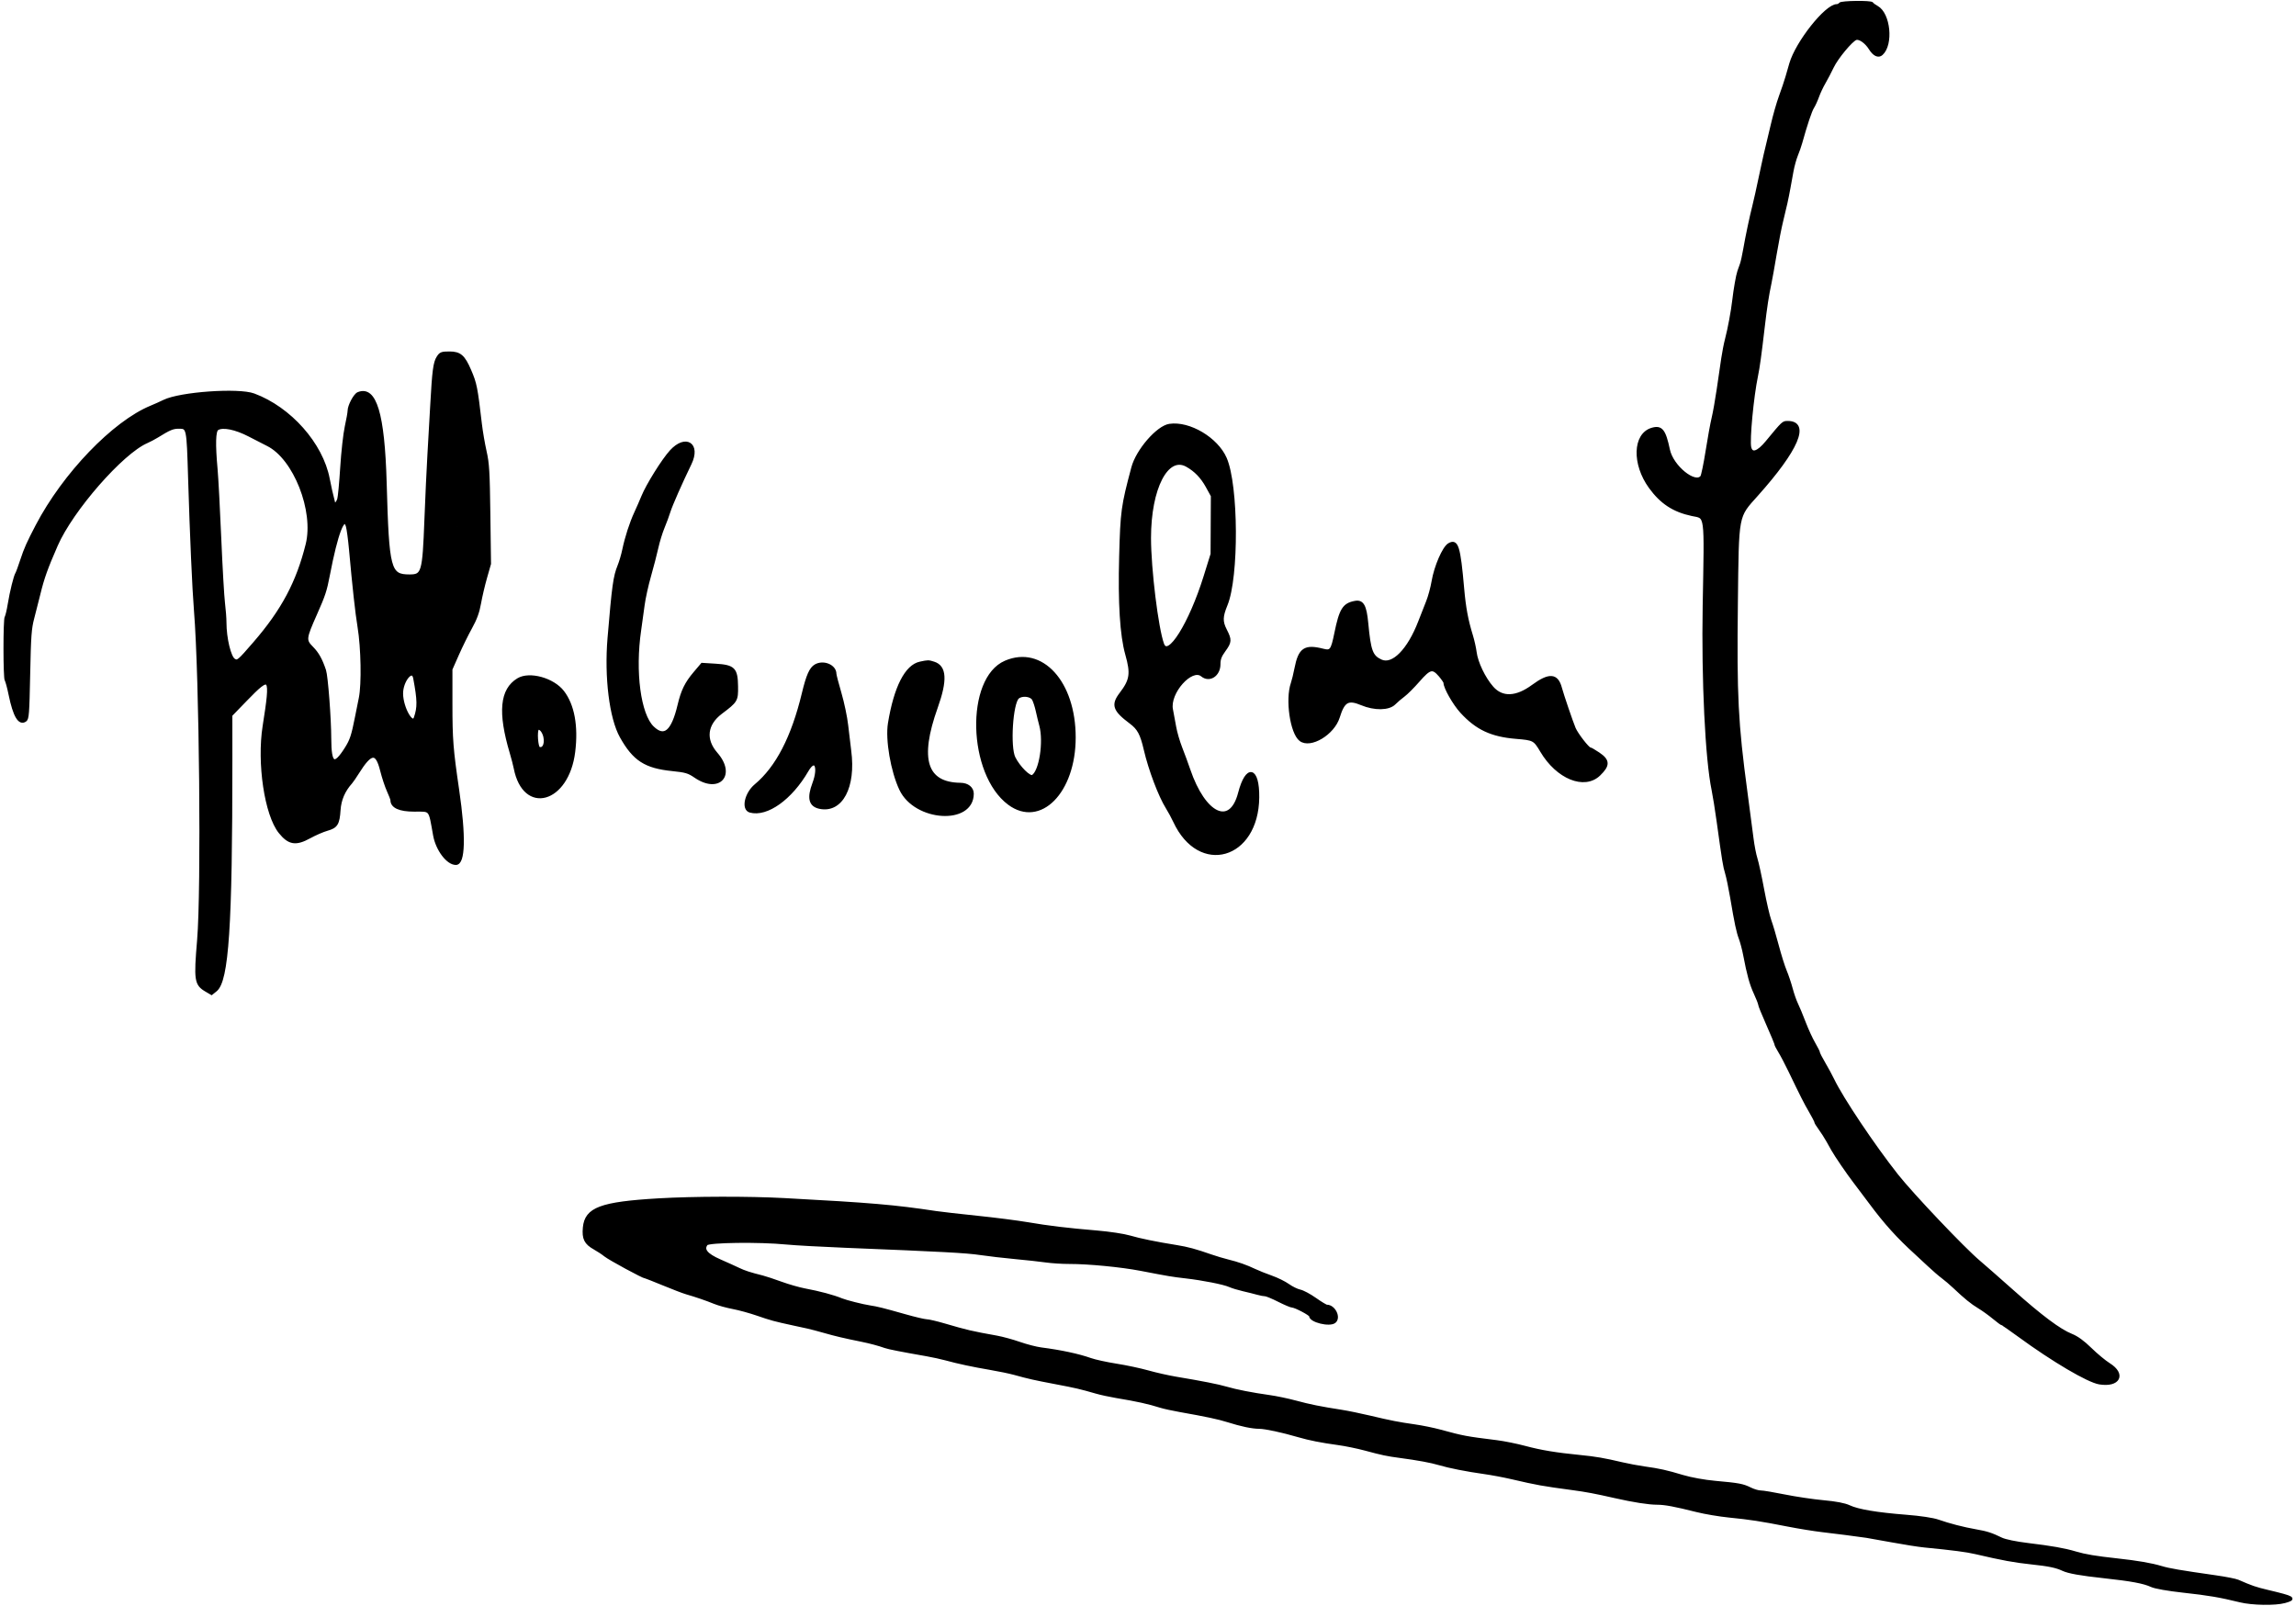 <svg width="782" height="547" xmlns="http://www.w3.org/2000/svg">
 <!-- Created with Method Draw - http://github.com/duopixel/Method-Draw/ -->

 <g id="Layer_1">
  <title>Layer 1</title>
  <path id="svg_21" d="m626.699,1.35c-0.169,0.305 -0.652,0.552 -1.071,0.552c-3.656,0 -13.6,12.537 -15.716,19.813c-0.308,1.061 -0.896,3.097 -1.306,4.526c-0.413,1.429 -1.411,4.4 -2.223,6.603c-0.812,2.204 -2.069,6.607 -2.797,9.785c-0.726,3.178 -1.522,6.522 -1.77,7.431c-0.247,0.907 -0.923,3.879 -1.501,6.603c-1.719,8.107 -2.581,12.011 -3.039,13.759c-0.812,3.105 -2.363,10.454 -3.017,14.311c-0.362,2.119 -0.878,4.471 -1.147,5.227c-0.271,0.758 -0.668,1.872 -0.88,2.477c-0.467,1.323 -1.312,6.117 -1.744,9.906c-0.417,3.659 -1.563,9.806 -2.463,13.21c-0.399,1.514 -0.981,4.486 -1.293,6.605c-0.31,2.119 -0.999,6.824 -1.528,10.456c-0.53,3.634 -1.316,8.047 -1.744,9.811c-0.43,1.764 -1.351,6.82 -2.046,11.238c-0.695,4.42 -1.513,8.364 -1.818,8.767c-2.233,2.941 -10.115,-3.444 -11.326,-9.176c-1.411,-6.682 -2.463,-7.987 -5.651,-7.025c-6.01,1.815 -6.319,11.794 -0.609,19.683c3.816,5.276 8.032,8.045 14.276,9.374c4.997,1.063 4.705,-1.131 4.131,31.08c-0.45,25.265 0.862,52.333 3.043,62.742c0.38,1.817 1.152,6.645 1.717,10.733c1.892,13.691 2.126,15.125 2.87,17.598c0.407,1.353 1.182,5.069 1.721,8.256c1.509,8.929 2.089,11.661 2.98,14.049c0.452,1.21 1.104,3.687 1.448,5.504c1.279,6.731 2.178,9.985 3.615,13.086c0.812,1.751 1.476,3.451 1.476,3.779c0,0.33 1.244,3.399 2.766,6.824c1.522,3.425 2.766,6.435 2.766,6.688c0,0.253 0.586,1.406 1.304,2.56c0.716,1.154 2.276,4.121 3.465,6.594c4.191,8.714 5.276,10.852 7.036,13.864c0.977,1.67 1.777,3.225 1.777,3.453c0,0.228 0.637,1.276 1.413,2.328c0.777,1.052 1.966,2.901 2.642,4.109c0.674,1.206 1.452,2.592 1.729,3.08c1.199,2.117 5.221,8.006 7.425,10.873c1.318,1.715 3.759,4.956 5.426,7.206c5.097,6.875 9.446,11.693 15.572,17.25c0.691,0.626 2.616,2.415 4.275,3.974c1.661,1.559 3.812,3.419 4.779,4.132c0.969,0.714 2.694,2.183 3.835,3.263c3.934,3.723 6.103,5.487 8.55,6.956c1.349,0.812 3.607,2.435 5.017,3.608c1.408,1.171 2.708,2.132 2.887,2.132c0.179,0 2.778,1.796 5.774,3.989c11.544,8.452 23.495,15.491 27.346,16.109c6.582,1.054 8.624,-2.933 3.232,-6.309c-1.483,-0.929 -4.333,-3.293 -6.333,-5.255c-2.453,-2.407 -4.557,-3.936 -6.473,-4.701c-4.063,-1.623 -10.298,-6.285 -20.221,-15.118c-4.762,-4.236 -9.837,-8.694 -11.281,-9.906c-5.169,-4.337 -22.728,-22.837 -27.967,-29.468c-7.898,-9.994 -18.722,-26.156 -21.732,-32.45c-0.652,-1.361 -2.019,-3.887 -3.037,-5.615c-1.018,-1.725 -1.851,-3.348 -1.851,-3.606c0,-0.258 -0.718,-1.695 -1.594,-3.193c-0.878,-1.495 -2.354,-4.703 -3.28,-7.125c-0.925,-2.422 -2.108,-5.269 -2.628,-6.328c-0.518,-1.061 -1.339,-3.412 -1.822,-5.229c-0.483,-1.817 -1.4,-4.541 -2.036,-6.053c-0.637,-1.514 -1.849,-5.385 -2.698,-8.603c-0.847,-3.216 -1.986,-7.057 -2.529,-8.53c-0.543,-1.474 -1.655,-6.273 -2.47,-10.663c-0.816,-4.388 -1.838,-9.095 -2.274,-10.456c-0.434,-1.363 -1.036,-4.458 -1.335,-6.88c-0.298,-2.422 -1.228,-9.48 -2.064,-15.685c-3.181,-23.604 -3.64,-32.722 -3.265,-64.669c0.358,-30.541 0.078,-29.052 6.932,-36.718c13.816,-15.446 17.741,-24.65 10.514,-24.65c-1.546,0 -1.515,-0.03 -7.106,6.743c-3.027,3.666 -5.2,4.324 -5.79,1.753c-0.574,-2.503 0.835,-17.342 2.321,-24.456c0.58,-2.773 1.186,-7.172 2.274,-16.511c0.785,-6.733 1.415,-10.848 2.276,-14.861c0.292,-1.361 1.09,-5.819 1.774,-9.906c0.683,-4.087 1.705,-9.287 2.27,-11.557c1.182,-4.76 1.789,-7.523 2.422,-11.008c0.247,-1.363 0.718,-3.949 1.047,-5.749c0.329,-1.8 1.01,-4.277 1.517,-5.504c0.506,-1.229 1.162,-3.099 1.456,-4.158c1.756,-6.311 3.294,-10.907 4.049,-12.109c0.477,-0.756 1.244,-2.435 1.705,-3.725c0.459,-1.293 1.45,-3.397 2.2,-4.679c0.75,-1.28 2.011,-3.689 2.803,-5.355c1.491,-3.137 6.457,-9.129 8.013,-9.668c1.219,-0.424 3.477,1.14 4.875,3.372c1.343,2.145 2.79,2.831 3.88,1.84c3.578,-3.248 2.556,-13.632 -1.567,-15.902c-0.829,-0.458 -1.585,-1.018 -1.676,-1.244c-0.255,-0.628 -10.54,-0.498 -10.9,0.136m-477.526,120.395c-1.133,1.772 -1.497,4.524 -2.132,16.098c-0.257,4.692 -0.695,12.371 -0.971,17.061c-0.276,4.692 -0.74,14.724 -1.03,22.292c-0.685,17.915 -0.999,18.986 -5.554,18.986c-6.917,0 -7.46,-2.07 -8.289,-31.647c-0.664,-23.63 -3.432,-32.81 -9.193,-30.48c-1.149,0.466 -3.121,4.187 -3.121,5.891c0,0.575 -0.43,3.001 -0.958,5.389c-0.526,2.388 -1.226,8.658 -1.555,13.934c-0.331,5.278 -0.79,10.145 -1.024,10.816c-0.531,1.525 -1.439,2.185 -1.69,1.227c-0.716,-2.748 -1.351,-5.544 -1.847,-8.153c-2.266,-11.891 -13.057,-24.075 -25.372,-28.646c-5.225,-1.938 -25.012,-0.543 -30.543,2.156c-1.186,0.579 -3.173,1.472 -4.419,1.983c-12.749,5.246 -29.661,22.848 -38.879,40.469c-2.982,5.7 -3.962,7.896 -5.176,11.606c-0.734,2.243 -1.497,4.328 -1.696,4.63c-0.574,0.869 -1.904,6.247 -2.589,10.456c-0.345,2.119 -0.814,4.087 -1.043,4.375c-0.549,0.69 -0.541,20.844 0.01,21.521c0.234,0.288 0.833,2.505 1.33,4.927c1.485,7.227 3.185,10.104 5.161,8.743c0.79,-0.545 0.911,-2.143 1.188,-15.683c0.271,-13.201 0.444,-15.589 1.4,-19.204c0.602,-2.271 1.546,-5.985 2.099,-8.256c1.318,-5.404 2.48,-8.656 5.908,-16.511c5.243,-12.019 22.323,-31.564 30.78,-35.225c0.969,-0.42 2.554,-1.255 3.522,-1.857c4.189,-2.601 5.359,-3.095 7.339,-3.095c3.234,0 3.21,-0.106 3.74,17.417c0.586,19.37 1.396,37.672 1.995,45.05c1.832,22.55 2.521,95.083 1.067,112.276c-1.149,13.578 -0.936,14.995 2.566,17.052l1.855,1.091l1.409,-1.135c3.969,-3.201 5.202,-21.789 5.184,-78.188l-0.004,-15.5l5.058,-5.221c8.628,-8.903 8.986,-8.388 6.251,8.976c-1.988,12.62 0.635,30.164 5.398,36.098c3.095,3.859 5.398,4.234 10.088,1.649c1.873,-1.031 4.561,-2.2 5.973,-2.594c3.156,-0.886 3.769,-1.876 4.086,-6.609c0.237,-3.536 1.567,-6.62 4.04,-9.376c0.36,-0.4 1.367,-1.868 2.237,-3.259c4.555,-7.287 6.527,-7.491 8.192,-0.852c0.592,2.366 1.626,5.491 2.293,6.948c0.668,1.457 1.215,2.888 1.215,3.18c0,2.245 2.63,3.436 7.585,3.436c5.864,0 5.305,-0.686 6.952,8.53c0.872,4.873 4.454,9.632 7.254,9.632c2.722,0 2.949,-9.18 0.625,-25.042c-2.036,-13.892 -2.293,-17.187 -2.293,-29.374l0,-11.762l2.221,-5.025c1.221,-2.763 3.247,-6.882 4.503,-9.152c1.664,-3.01 2.482,-5.246 3.014,-8.256c0.401,-2.271 1.33,-6.232 2.066,-8.805l1.335,-4.679l-0.22,-16.786c-0.195,-14.686 -0.354,-17.372 -1.279,-21.463c-0.582,-2.573 -1.304,-6.784 -1.604,-9.357c-1.46,-12.496 -1.713,-13.772 -3.625,-18.224c-2.083,-4.856 -3.393,-5.994 -6.899,-5.994c-2.663,0 -3.062,0.153 -3.93,1.514m249.175,23.129c-4.059,0.596 -10.97,8.556 -12.535,14.435c-3.494,13.125 -3.728,14.822 -4.143,30.269c-0.426,15.843 0.261,26.859 2.077,33.3c1.863,6.605 1.534,8.82 -2.001,13.448c-2.893,3.789 -2.284,5.561 3.35,9.77c2.724,2.034 3.711,3.874 4.956,9.235c1.583,6.82 4.966,15.774 7.476,19.781c0.775,1.238 1.918,3.348 2.539,4.688c8.439,18.185 28.084,12.552 28.319,-8.121c0.117,-10.158 -3.732,-11.074 -6.216,-1.48c-3.037,11.721 -11.994,7.551 -17.291,-8.049c-0.654,-1.923 -1.871,-5.233 -2.702,-7.35c-0.833,-2.119 -1.77,-5.34 -2.081,-7.157c-0.311,-1.815 -0.806,-4.486 -1.096,-5.934c-1.152,-5.73 6.814,-14.675 10.417,-11.693c2.484,2.055 5.753,-0.066 5.76,-3.738c0.004,-1.793 0.391,-2.831 1.76,-4.716c2.104,-2.897 2.145,-3.561 0.438,-6.905c-1.483,-2.901 -1.441,-4.616 0.212,-8.633c3.911,-9.506 3.748,-40.684 -0.261,-49.868c-2.932,-6.714 -12.274,-12.266 -18.979,-11.28m-313.42,3.389c2.49,1.291 5.319,2.743 6.288,3.227c9.169,4.577 16.238,22.507 13.388,33.962c-3.218,12.939 -8.324,22.531 -17.877,33.572c-5.505,6.364 -5.743,6.562 -7.014,5.817c-1.518,-0.888 -3.084,-7.391 -3.084,-12.812c-0.002,-1.425 -0.226,-4.398 -0.502,-6.605c-0.274,-2.207 -0.849,-12.185 -1.273,-22.175c-0.424,-9.989 -0.985,-20.516 -1.246,-23.391c-0.779,-8.586 -0.654,-13.05 0.38,-13.747c1.76,-1.186 6.193,-0.315 10.941,2.151m143.612,5.495c-2.706,2.958 -8.04,11.512 -9.636,15.446c-0.555,1.367 -1.637,3.849 -2.408,5.514c-1.622,3.508 -3.183,8.352 -4.077,12.639c-0.345,1.655 -1.061,4.081 -1.591,5.391c-1.489,3.687 -1.904,6.677 -3.411,24.624c-1.117,13.323 0.609,27.236 4.166,33.572c4.39,7.819 8.227,10.294 17.408,11.229c4.553,0.464 5.556,0.76 7.797,2.3c7.997,5.495 13.497,-0.458 7.148,-7.74c-4.172,-4.786 -3.555,-10.07 1.629,-13.977c5.235,-3.945 5.369,-4.17 5.311,-8.875c-0.074,-6.021 -0.944,-6.907 -7.172,-7.295l-4.567,-0.285l-2.511,2.965c-2.938,3.47 -4.189,6.028 -5.357,10.946c-2.159,9.099 -4.97,11.483 -8.984,7.617c-4.552,-4.381 -6.492,-19.018 -4.406,-33.208c0.356,-2.422 0.888,-6.262 1.18,-8.533c0.292,-2.268 1.273,-6.726 2.18,-9.906c0.905,-3.178 2.03,-7.512 2.498,-9.632c0.467,-2.119 1.419,-5.214 2.114,-6.88c0.695,-1.663 1.61,-4.141 2.032,-5.504c0.676,-2.173 3.971,-9.647 7.15,-16.213c3.216,-6.641 -1.485,-9.678 -6.494,-4.196m175.716,4.799c2.922,1.636 5.106,3.902 6.892,7.146l1.76,3.201l-0.049,9.923l-0.049,9.926l-2.381,7.647c-5.023,16.134 -12.57,28.164 -14.449,23.037c-1.958,-5.338 -4.452,-25.613 -4.452,-36.184c0,-16.95 5.947,-28.49 12.728,-24.697m-248.694,20.978c-0.039,2.788 -0.099,2.967 -0.506,1.512c-0.417,-1.491 -0.187,-4.677 0.337,-4.677c0.117,0 0.193,1.425 0.169,3.165m-37.255,-0.275c0.278,0.982 0.753,4.511 1.055,7.842c1.176,13.027 2.13,21.674 2.91,26.418c1.18,7.174 1.404,19.525 0.438,24.275c-0.424,2.085 -1.014,5.031 -1.312,6.545c-1.225,6.217 -1.758,7.836 -3.479,10.573c-4.077,6.484 -5.572,5.61 -5.591,-3.263c-0.016,-6.918 -1.114,-21.295 -1.775,-23.27c-1.238,-3.687 -2.395,-5.764 -4.254,-7.649c-2.603,-2.635 -2.55,-3.157 1.203,-11.615c2.836,-6.392 3.335,-7.904 4.351,-13.21c2.768,-14.439 5.256,-20.861 6.454,-16.648m375.228,6.245c-1.797,1.037 -4.6,7.506 -5.459,12.605c-0.358,2.117 -1.199,5.214 -1.871,6.88c-0.67,1.663 -1.865,4.709 -2.655,6.765c-3.746,9.759 -9.175,15.257 -13.218,13.385c-3.234,-1.497 -3.911,-3.31 -4.807,-12.848c-0.551,-5.864 -1.48,-7.549 -3.925,-7.116c-3.89,0.692 -4.978,2.428 -6.638,10.575c-1.193,5.857 -1.622,6.428 -4.326,5.738c-6.228,-1.587 -7.972,-0.394 -9.276,6.341c-0.352,1.817 -0.899,4.045 -1.215,4.954c-1.916,5.502 -0.259,16.882 2.799,19.227c3.35,2.567 11.141,-2.109 12.882,-7.736c1.725,-5.572 3.294,-6.462 7.949,-4.511c4.363,1.83 9.198,1.764 11.1,-0.149c0.779,-0.784 2.208,-2.006 3.177,-2.714c0.968,-0.709 3.236,-2.978 5.038,-5.042c3.855,-4.418 4.873,-4.665 7.353,-1.789c0.931,1.082 1.694,2.211 1.694,2.511c0,1.651 3.144,7.172 5.63,9.889c5.21,5.693 10.232,8.045 18.646,8.733c6.006,0.49 6.263,0.628 8.663,4.671c5.377,9.057 14.544,12.786 19.557,7.957c3.267,-3.146 3.224,-4.763 -0.189,-7.061c-1.386,-0.933 -2.704,-1.698 -2.926,-1.698c-0.679,0 -4.47,-4.89 -5.33,-6.878c-0.798,-1.84 -4.135,-11.627 -4.692,-13.762c-1.211,-4.635 -3.818,-4.829 -9.428,-0.699c-5.628,4.143 -10.491,4.324 -13.843,0.52c-2.782,-3.159 -5.346,-8.507 -5.794,-12.096c-0.179,-1.423 -0.744,-3.947 -1.256,-5.612c-1.631,-5.306 -2.408,-9.465 -2.979,-15.962c-1.269,-14.433 -1.953,-16.641 -4.662,-15.08m-151.051,40.028c-13.254,5.672 -12.45,38.069 1.195,48.207c10.551,7.84 22.195,-3.977 22.195,-22.524c0,-18.801 -11.073,-30.959 -23.39,-25.683m-29.085,0.354c-4.754,1.005 -8.457,8.264 -10.474,20.531c-0.909,5.536 0.932,16.26 3.857,22.445c5.005,10.59 24.368,11.791 24.381,1.514c0.002,-1.87 -1.643,-3.189 -4.008,-3.214c-11.926,-0.13 -14.573,-8.522 -8.264,-26.177c3.319,-9.287 3.054,-13.872 -0.872,-15.103c-1.851,-0.581 -1.859,-0.581 -4.62,0.004m-35.626,0.901c-1.649,0.954 -2.7,3.333 -4.178,9.468c-3.605,14.959 -8.922,25.227 -16.211,31.308c-3.323,2.773 -4.464,8.051 -1.892,8.758c5.655,1.553 13.871,-4.309 19.392,-13.836c2.735,-4.718 4.472,-1.376 2.297,4.42c-1.869,4.982 -1.258,7.453 2.015,8.136c7.355,1.538 11.856,-6.946 10.226,-19.27c-0.271,-2.049 -0.738,-5.955 -1.036,-8.68c-0.298,-2.724 -1.322,-7.615 -2.274,-10.869c-0.952,-3.252 -1.731,-6.254 -1.731,-6.667c0,-2.675 -3.927,-4.322 -6.609,-2.769m-136.546,4.207c1.421,7.593 1.458,9.947 0.218,13.544c-1.016,2.948 -4.594,-3.363 -4.655,-8.209c-0.056,-4.456 3.748,-9.027 4.437,-5.336m35.252,0.505c-5.747,3.478 -6.475,11.137 -2.367,24.95c0.539,1.817 1.151,4.168 1.359,5.229c3.068,15.659 17.838,11.525 19.943,-5.583c1.071,-8.703 -0.236,-15.849 -3.726,-20.39c-3.319,-4.32 -11.352,-6.541 -15.208,-4.207m175.481,6.65c0.385,0.682 0.969,2.477 1.302,3.989c0.331,1.514 0.87,3.744 1.199,4.954c1.53,5.642 -0.074,15.815 -2.739,17.376c-1.055,0.618 -4.731,-3.025 -6.366,-6.307c-1.822,-3.657 -0.87,-18.684 1.302,-20.562c1.374,-1.191 4.503,-0.865 5.301,0.55m-166.746,11.751c1.174,2.818 0.177,5.759 -1.686,4.978c-0.761,-0.322 -1.147,-5.802 -0.459,-6.554c0.533,-0.586 1.559,0.17 2.145,1.576m39.054,158.828c-19.617,1.15 -24.646,3.033 -25.251,9.457c-0.354,3.747 0.428,5.312 3.502,7.027c1.172,0.652 2.809,1.738 3.64,2.411c1.452,1.178 12.975,7.423 13.697,7.423c0.195,0 2.965,1.082 6.156,2.405c3.191,1.323 6.707,2.667 7.814,2.984c3.247,0.935 6.86,2.175 9.557,3.276c1.384,0.567 4.213,1.346 6.288,1.734c2.075,0.388 5.877,1.436 8.449,2.328c4.452,1.548 5.76,1.902 12.175,3.289c1.522,0.328 3.674,0.797 4.779,1.037c1.108,0.243 3.711,0.929 5.786,1.525c3.664,1.054 6.868,1.808 12.576,2.961c2.901,0.586 5.928,1.397 8.048,2.156c1.186,0.424 5.445,1.263 14.085,2.773c2.075,0.362 5.019,1.003 6.539,1.421c4.256,1.171 9.292,2.247 15.091,3.227c2.907,0.49 6.64,1.265 8.301,1.723c4.986,1.378 6.73,1.77 14.085,3.167c6.969,1.323 8.449,1.668 13.834,3.227c1.522,0.441 4.577,1.103 6.79,1.474c7.281,1.216 10.9,2.015 15.091,3.333c1.108,0.347 4.049,0.995 6.541,1.436c9.202,1.632 13.158,2.473 16.347,3.48c4.641,1.465 8.297,2.228 10.729,2.239c2.046,0.011 7.83,1.255 13.419,2.888c3.666,1.071 7.814,1.891 13.329,2.637c2.49,0.334 6.677,1.191 9.306,1.9c5.881,1.587 7.363,1.9 11.823,2.494c6.163,0.82 10.699,1.659 13.437,2.481c3.311,0.995 9.313,2.179 15.237,3.007c2.49,0.347 6.677,1.131 9.306,1.74c8.883,2.064 10.462,2.347 20.875,3.747c4.666,0.628 7.709,1.201 14.338,2.705c6.36,1.444 11.572,2.26 14.441,2.26c2.616,0 6.008,0.63 13.477,2.511c2.766,0.696 7.746,1.534 11.067,1.864c7.127,0.705 10.734,1.261 19.869,3.054c3.736,0.733 9.054,1.595 11.823,1.915c4.604,0.532 11.332,1.397 15.091,1.943c0.829,0.119 4.791,0.826 8.803,1.57c4.01,0.743 8.877,1.508 10.814,1.7c10.065,0.986 14.412,1.555 17.606,2.302c9.13,2.13 13.043,2.85 18.864,3.468c5.961,0.63 8.525,1.161 10.816,2.236c1.863,0.878 5.994,1.612 13.832,2.462c9.481,1.029 13.699,1.813 16.349,3.042c1.205,0.558 5.546,1.321 10.816,1.9c8.659,0.952 12.387,1.585 19.366,3.295c4.102,1.003 11.908,1.131 15.12,0.245c3.738,-1.029 3.167,-1.374 -5.813,-3.506c-4.17,-0.99 -5.465,-1.433 -10.16,-3.489c-0.748,-0.328 -4.143,-0.993 -7.546,-1.478c-12.27,-1.753 -15.792,-2.358 -18.514,-3.174c-3.403,-1.02 -8.165,-1.838 -15.091,-2.592c-7.269,-0.792 -10.841,-1.389 -14.085,-2.354c-3.821,-1.135 -8.124,-1.898 -16.238,-2.878c-4.143,-0.501 -7.787,-1.252 -9.054,-1.868c-3.42,-1.661 -4.933,-2.149 -8.663,-2.799c-4.265,-0.743 -9.074,-1.983 -12.919,-3.331c-1.725,-0.605 -6.012,-1.248 -10.814,-1.625c-10.053,-0.79 -16.435,-1.862 -19.429,-3.267c-1.567,-0.735 -4.476,-1.293 -8.768,-1.685c-3.531,-0.324 -9.479,-1.206 -13.213,-1.962c-3.736,-0.756 -7.417,-1.372 -8.18,-1.365c-0.765,0.006 -2.35,-0.46 -3.522,-1.039c-2.579,-1.272 -3.857,-1.51 -11.941,-2.239c-3.672,-0.33 -8.276,-1.161 -11.067,-1.998c-5.585,-1.676 -7.937,-2.2 -13.078,-2.916c-2.075,-0.29 -5.47,-0.927 -7.546,-1.414c-6.179,-1.457 -9.039,-1.949 -14.338,-2.473c-8.328,-0.824 -13.31,-1.649 -18.775,-3.108c-2.856,-0.765 -7.156,-1.634 -9.557,-1.934c-10.81,-1.353 -11.313,-1.446 -19.456,-3.657c-2.213,-0.601 -6.062,-1.382 -8.552,-1.738c-5.638,-0.803 -8.058,-1.278 -15.342,-3.005c-3.183,-0.754 -7.483,-1.636 -9.559,-1.96c-7.254,-1.129 -10.851,-1.855 -15.594,-3.14c-2.628,-0.714 -6.703,-1.566 -9.054,-1.891c-5.795,-0.809 -11.258,-1.879 -14.589,-2.858c-2.784,-0.82 -8.264,-1.902 -17.102,-3.378c-2.63,-0.439 -6.93,-1.406 -9.559,-2.151c-2.628,-0.743 -7.495,-1.778 -10.816,-2.3c-3.319,-0.52 -7.281,-1.389 -8.803,-1.928c-4.08,-1.448 -10.067,-2.728 -16.851,-3.604c-1.661,-0.215 -4.943,-1.065 -7.295,-1.887c-2.352,-0.824 -5.86,-1.783 -7.797,-2.132c-8.667,-1.557 -10.139,-1.902 -17.858,-4.164c-2.628,-0.771 -5.344,-1.406 -6.037,-1.41c-0.691,-0.002 -3.973,-0.775 -7.293,-1.715c-7.559,-2.141 -9.549,-2.639 -12.074,-3.014c-2.324,-0.345 -8.083,-1.796 -9.559,-2.409c-2.772,-1.152 -7.542,-2.432 -12.576,-3.372c-1.935,-0.362 -5.558,-1.401 -8.048,-2.307c-2.49,-0.907 -5.319,-1.845 -6.288,-2.087c-4.254,-1.059 -6.214,-1.693 -8.196,-2.65c-1.164,-0.562 -4.036,-1.862 -6.383,-2.888c-4.594,-2.013 -6.006,-3.768 -4.561,-5.672c0.773,-1.018 18.157,-1.235 27.227,-0.339c2.885,0.283 11.922,0.786 20.083,1.114c33.223,1.335 41.225,1.766 46.029,2.481c2.766,0.411 8.087,1.029 11.821,1.372c3.736,0.343 8.441,0.858 10.458,1.146c2.019,0.288 5.64,0.518 8.05,0.513c6.43,-0.013 17.64,1.069 24.251,2.343c9.818,1.891 10.68,2.036 15.342,2.573c5.932,0.684 13.002,2.087 15.004,2.98c0.878,0.392 2.955,1.022 4.616,1.404c1.659,0.381 3.837,0.924 4.836,1.206c1.001,0.281 2.188,0.511 2.64,0.511c0.452,0 2.535,0.867 4.631,1.928c2.097,1.059 4.149,1.925 4.561,1.925c1.053,0 6.22,2.735 6.22,3.293c0,1.761 6.535,3.357 8.174,1.996c1.733,-1.44 -0.181,-5.289 -2.63,-5.289c-0.325,0 -2.112,-1.078 -3.973,-2.394c-1.861,-1.318 -4.189,-2.56 -5.173,-2.763c-0.983,-0.202 -2.782,-1.08 -3.999,-1.951c-1.215,-0.873 -3.794,-2.143 -5.731,-2.824c-1.937,-0.679 -4.495,-1.704 -5.685,-2.273c-2.856,-1.367 -5.77,-2.392 -9.156,-3.218c-1.52,-0.371 -4.123,-1.15 -5.784,-1.73c-5.213,-1.823 -7.937,-2.562 -11.57,-3.144c-7.076,-1.133 -12.658,-2.273 -16.098,-3.291c-1.937,-0.573 -6.917,-1.327 -11.067,-1.676c-10.246,-0.863 -16.464,-1.61 -23.76,-2.856c-3.383,-0.577 -11.081,-1.561 -17.102,-2.183c-6.023,-0.624 -12.307,-1.34 -13.968,-1.591c-14.223,-2.151 -22.174,-2.833 -51.562,-4.413c-12.198,-0.658 -31.002,-0.62 -43.01,0.083" fill="#000000" fill-rule="evenodd" stroke="null"/>
 </g>
</svg>